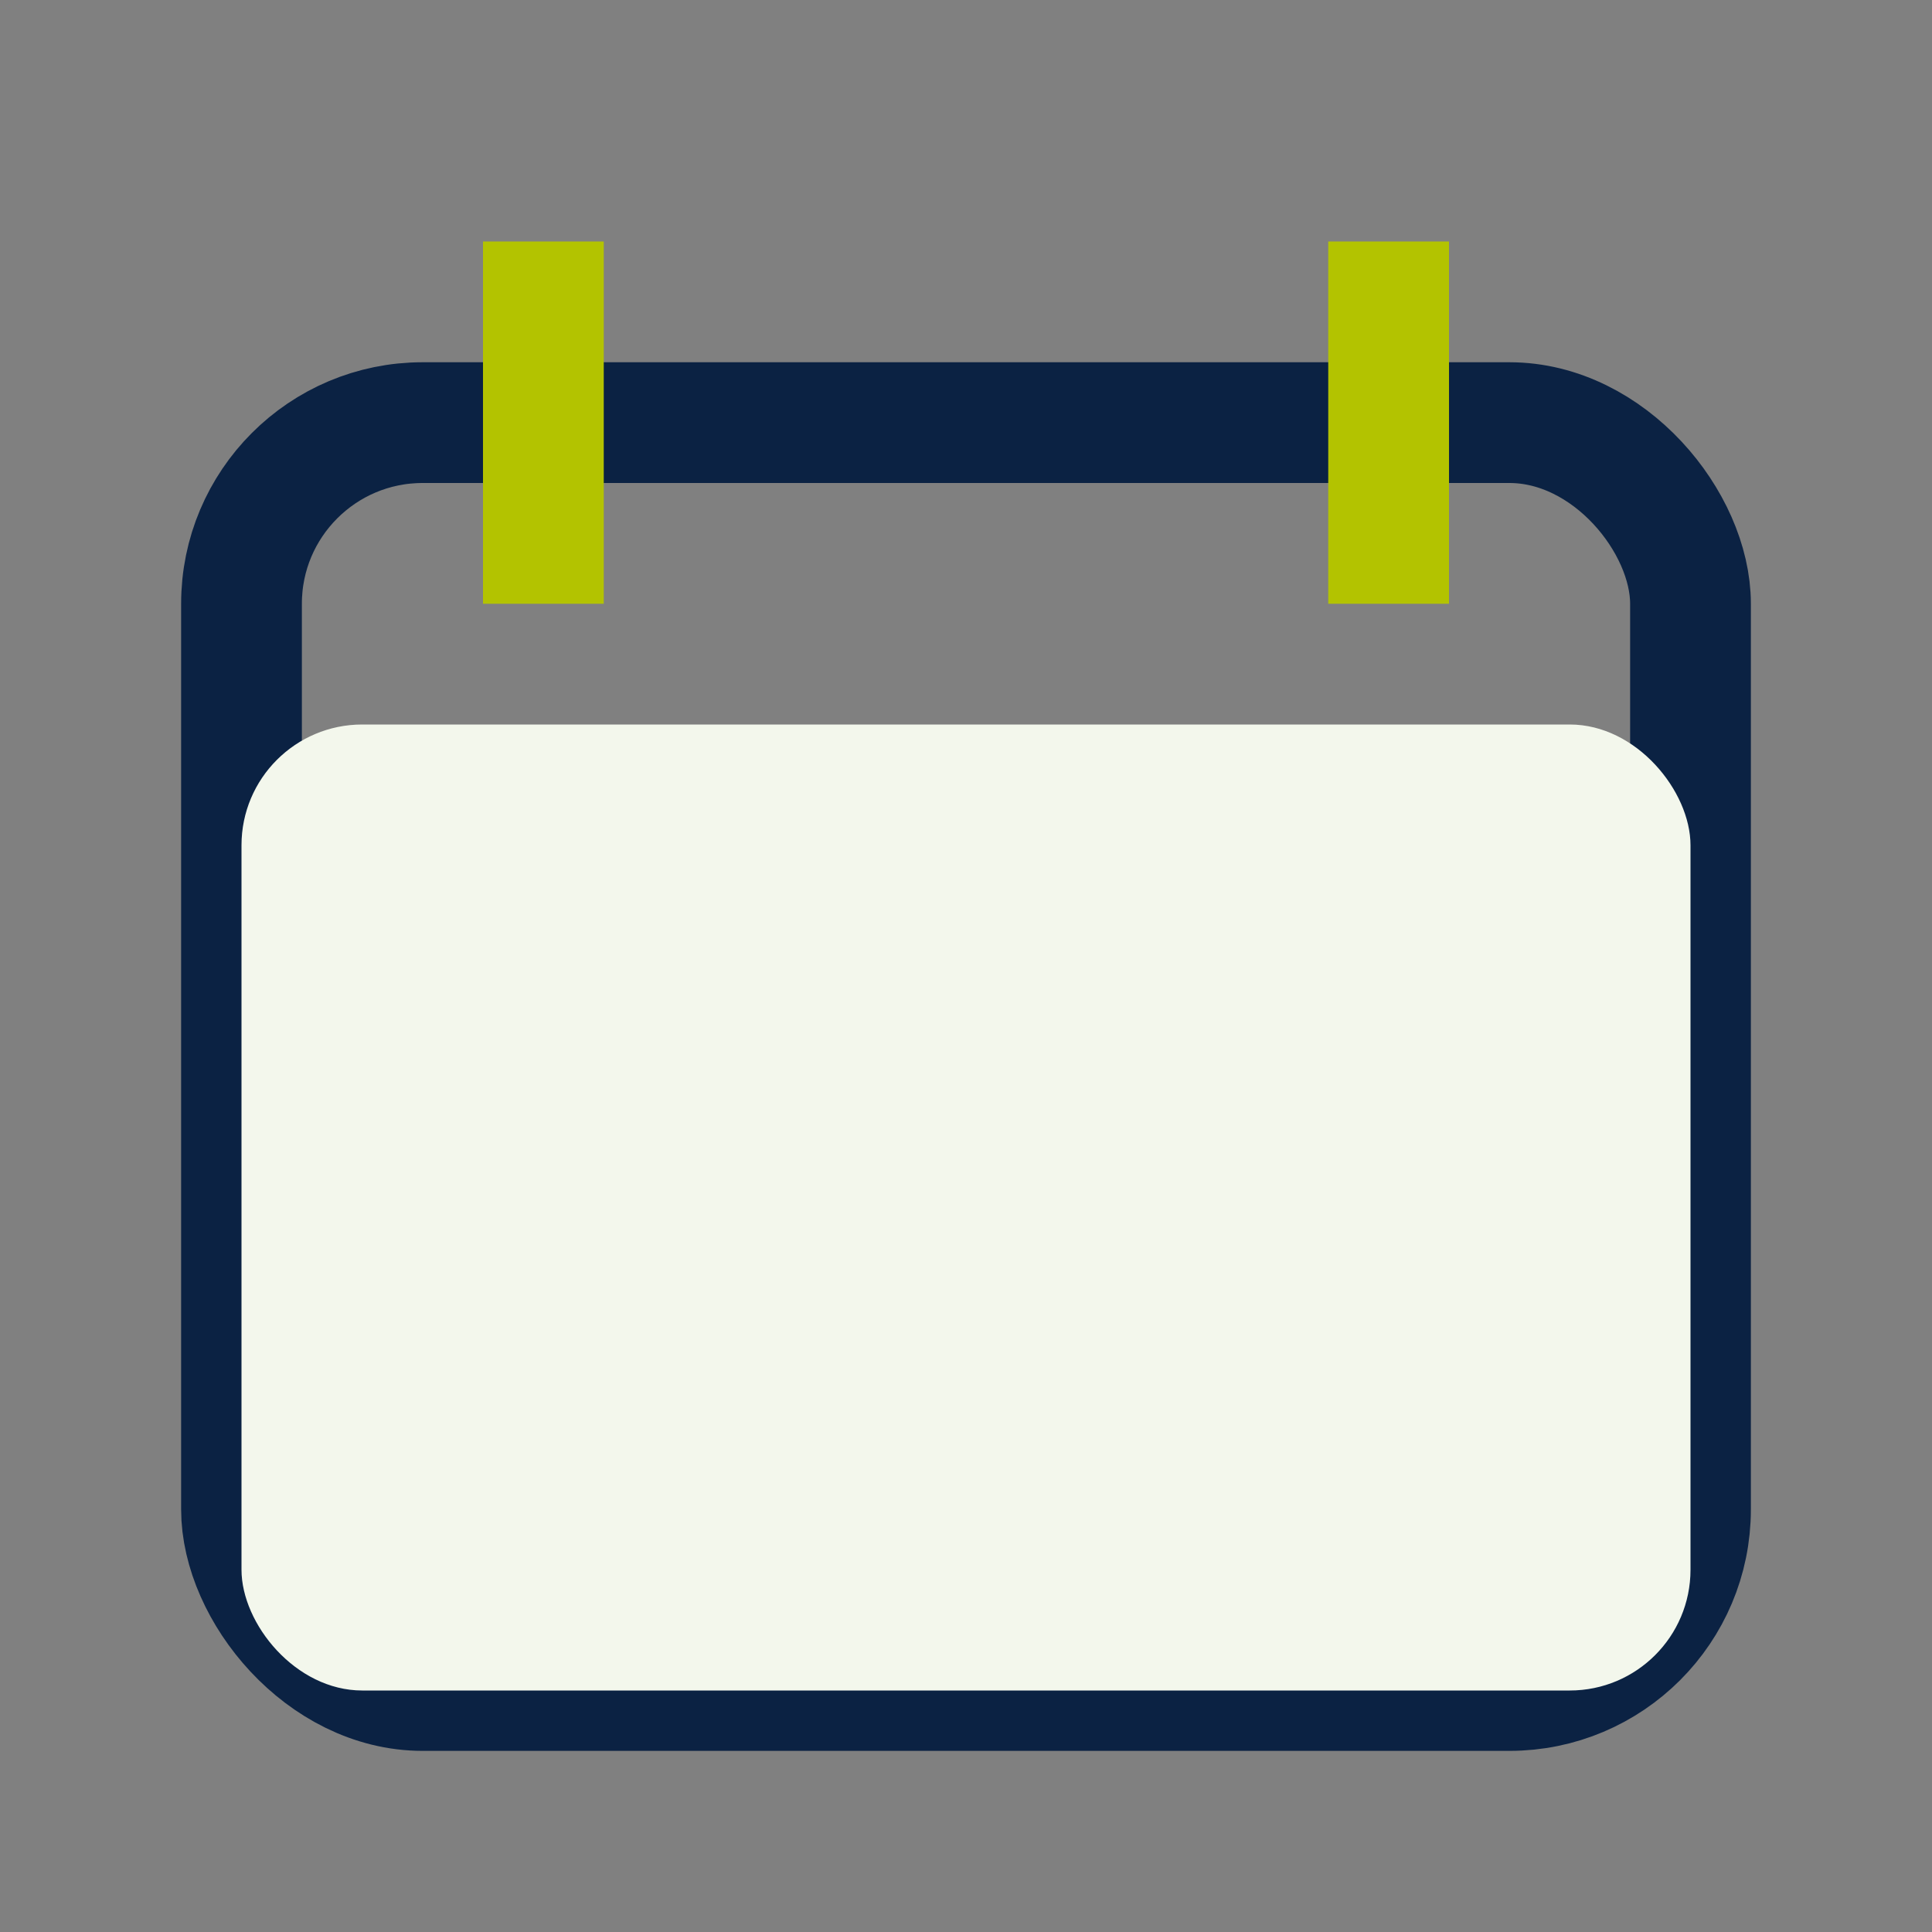 <?xml version="1.0" encoding="UTF-8"?>
<svg xmlns="http://www.w3.org/2000/svg" width="32" height="32" viewBox="0 0 32 32"><rect x="0" y="0" width="32" height="32" fill="#808080" stroke="none"/><rect x="4" y="7" width="24" height="21" rx="3" fill="none" stroke="#0B2243" stroke-width="2"/><rect x="4" y="12" width="24" height="16" rx="2" fill="#F3F7EC"/><path d="M9 4v6M23 4v6" stroke="#B3C300" stroke-width="2"/></svg>